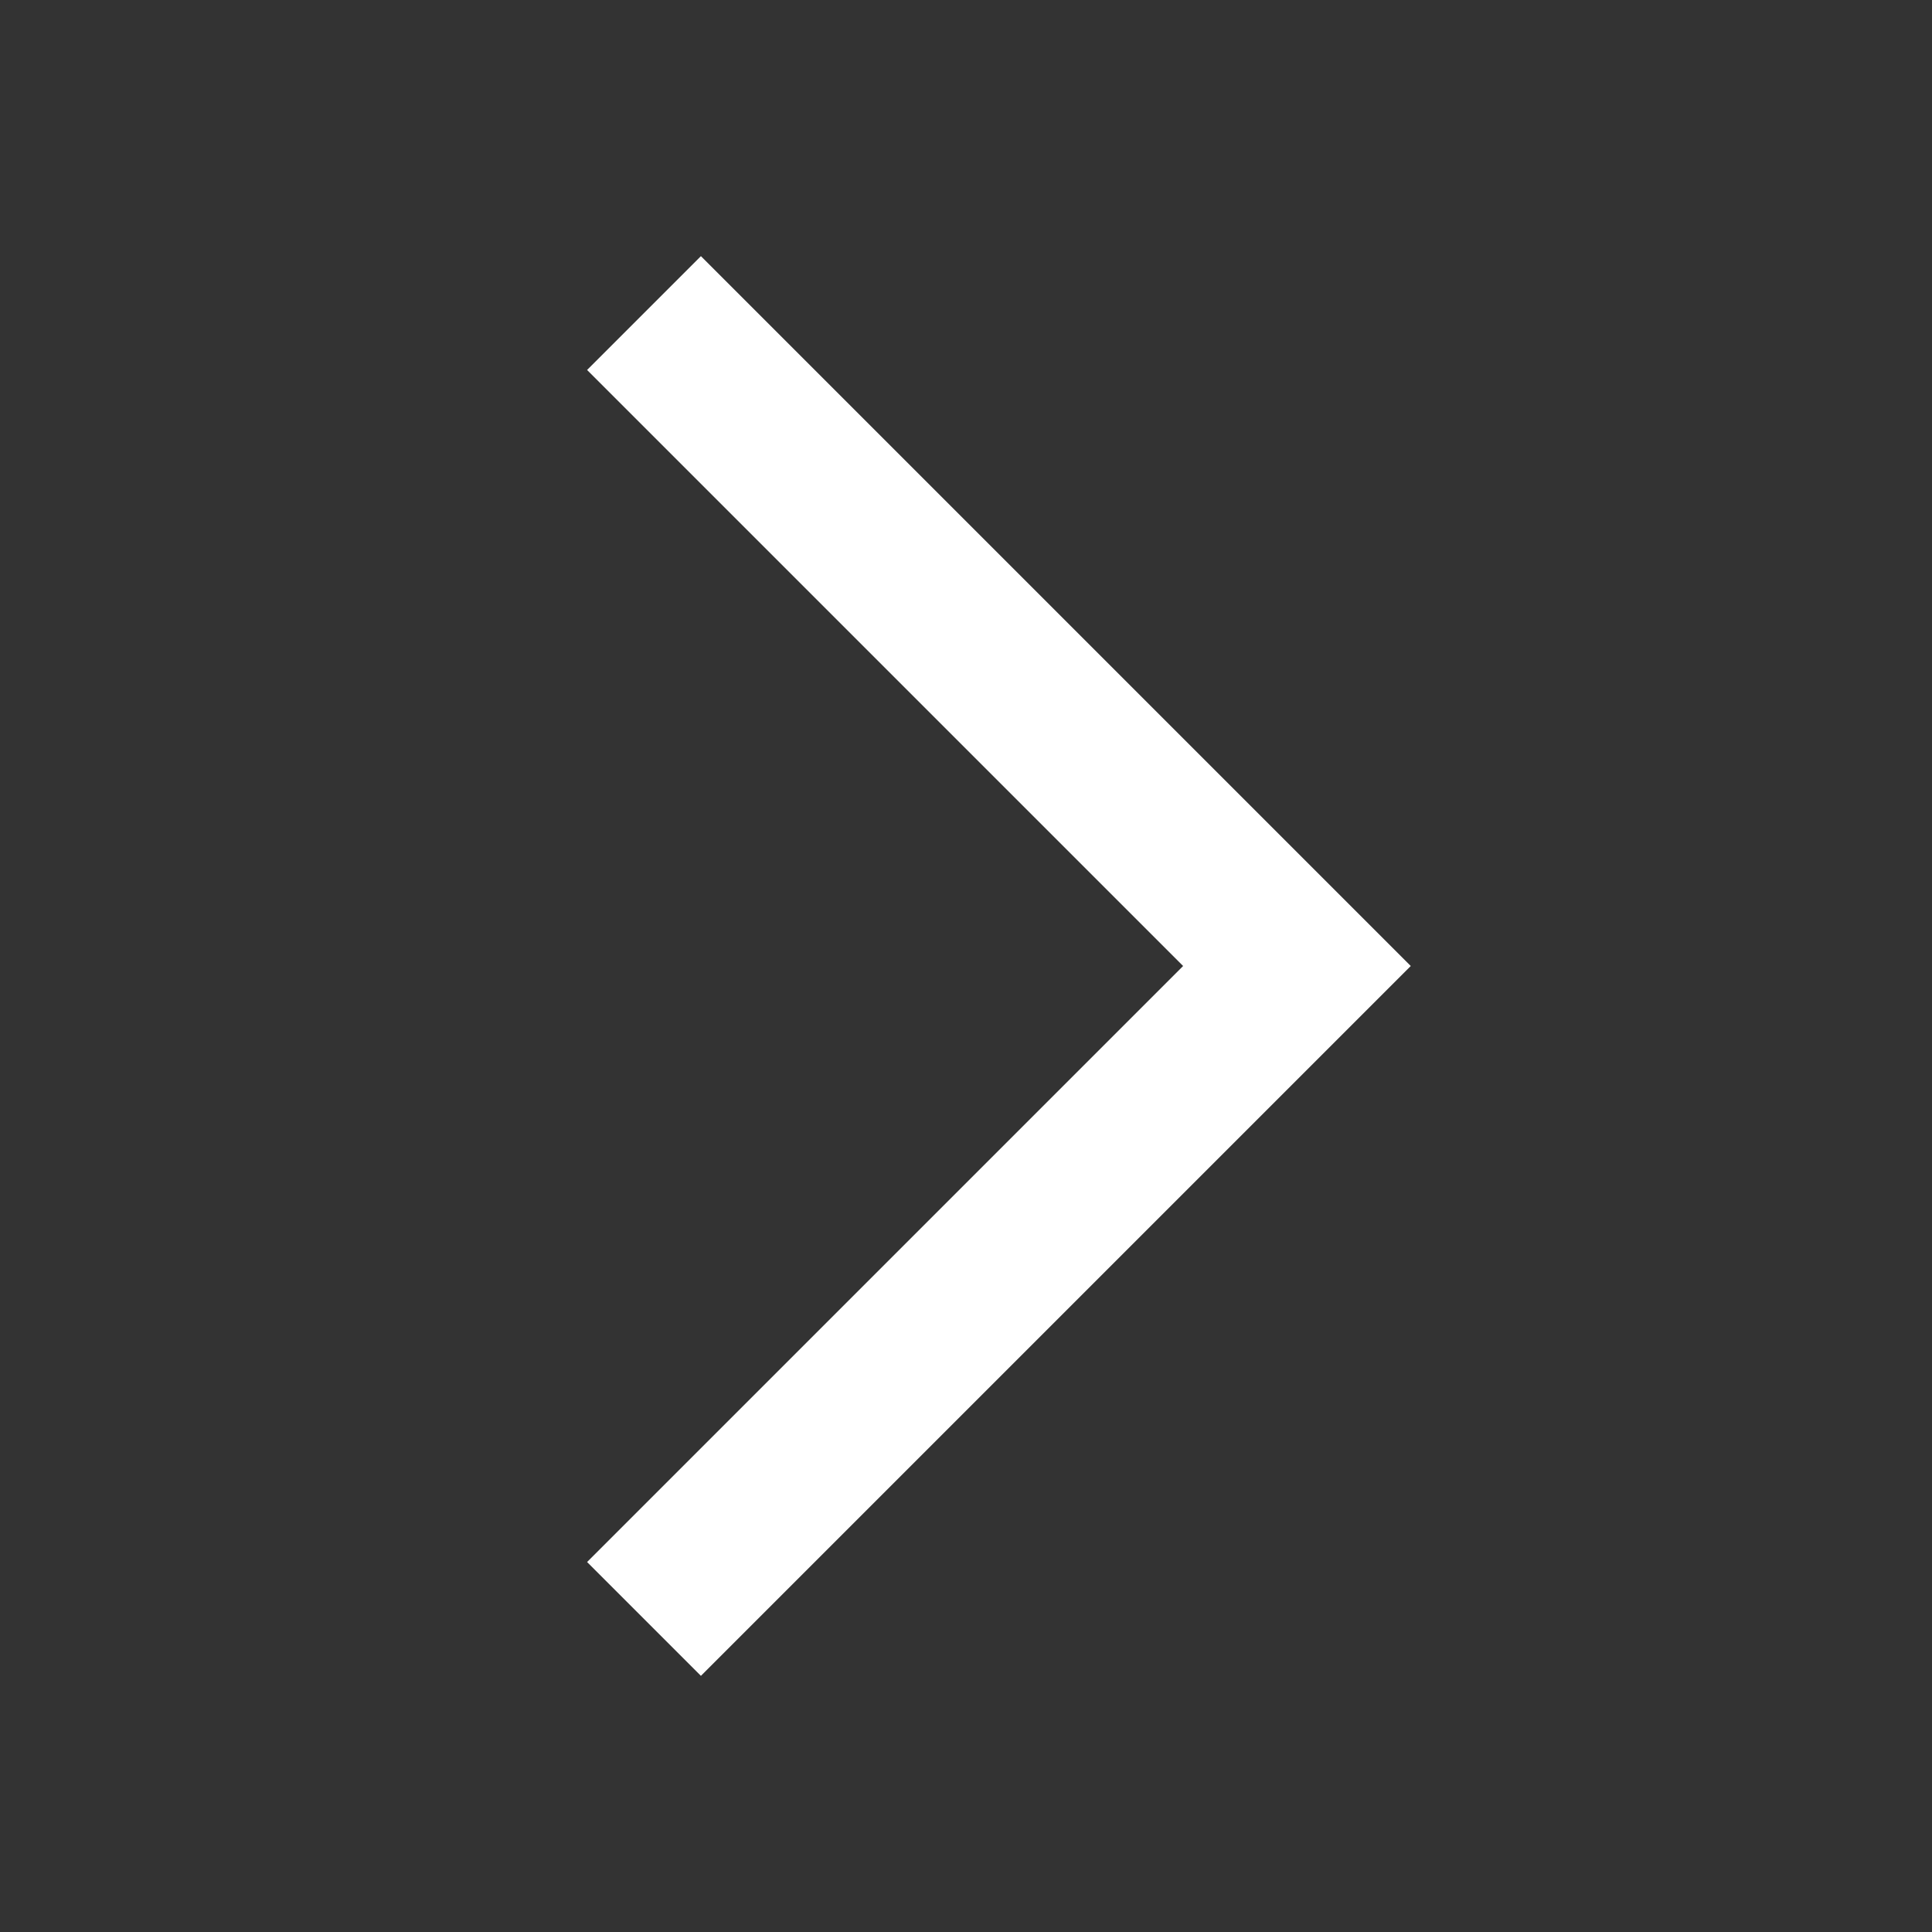 <svg width="24" height="24" viewBox="0 0 24 24" fill="none" xmlns="http://www.w3.org/2000/svg">
<rect x="0" y="0" width="24" height="24" fill="#333333" stroke="none"/>
<path fill-rule="evenodd" clip-rule="evenodd" d="M14.697 12L7.293 19.404L8.707 20.818L17.525 12L8.707 3.182L7.293 4.596L14.697 12Z" fill="white"/>
</svg>
